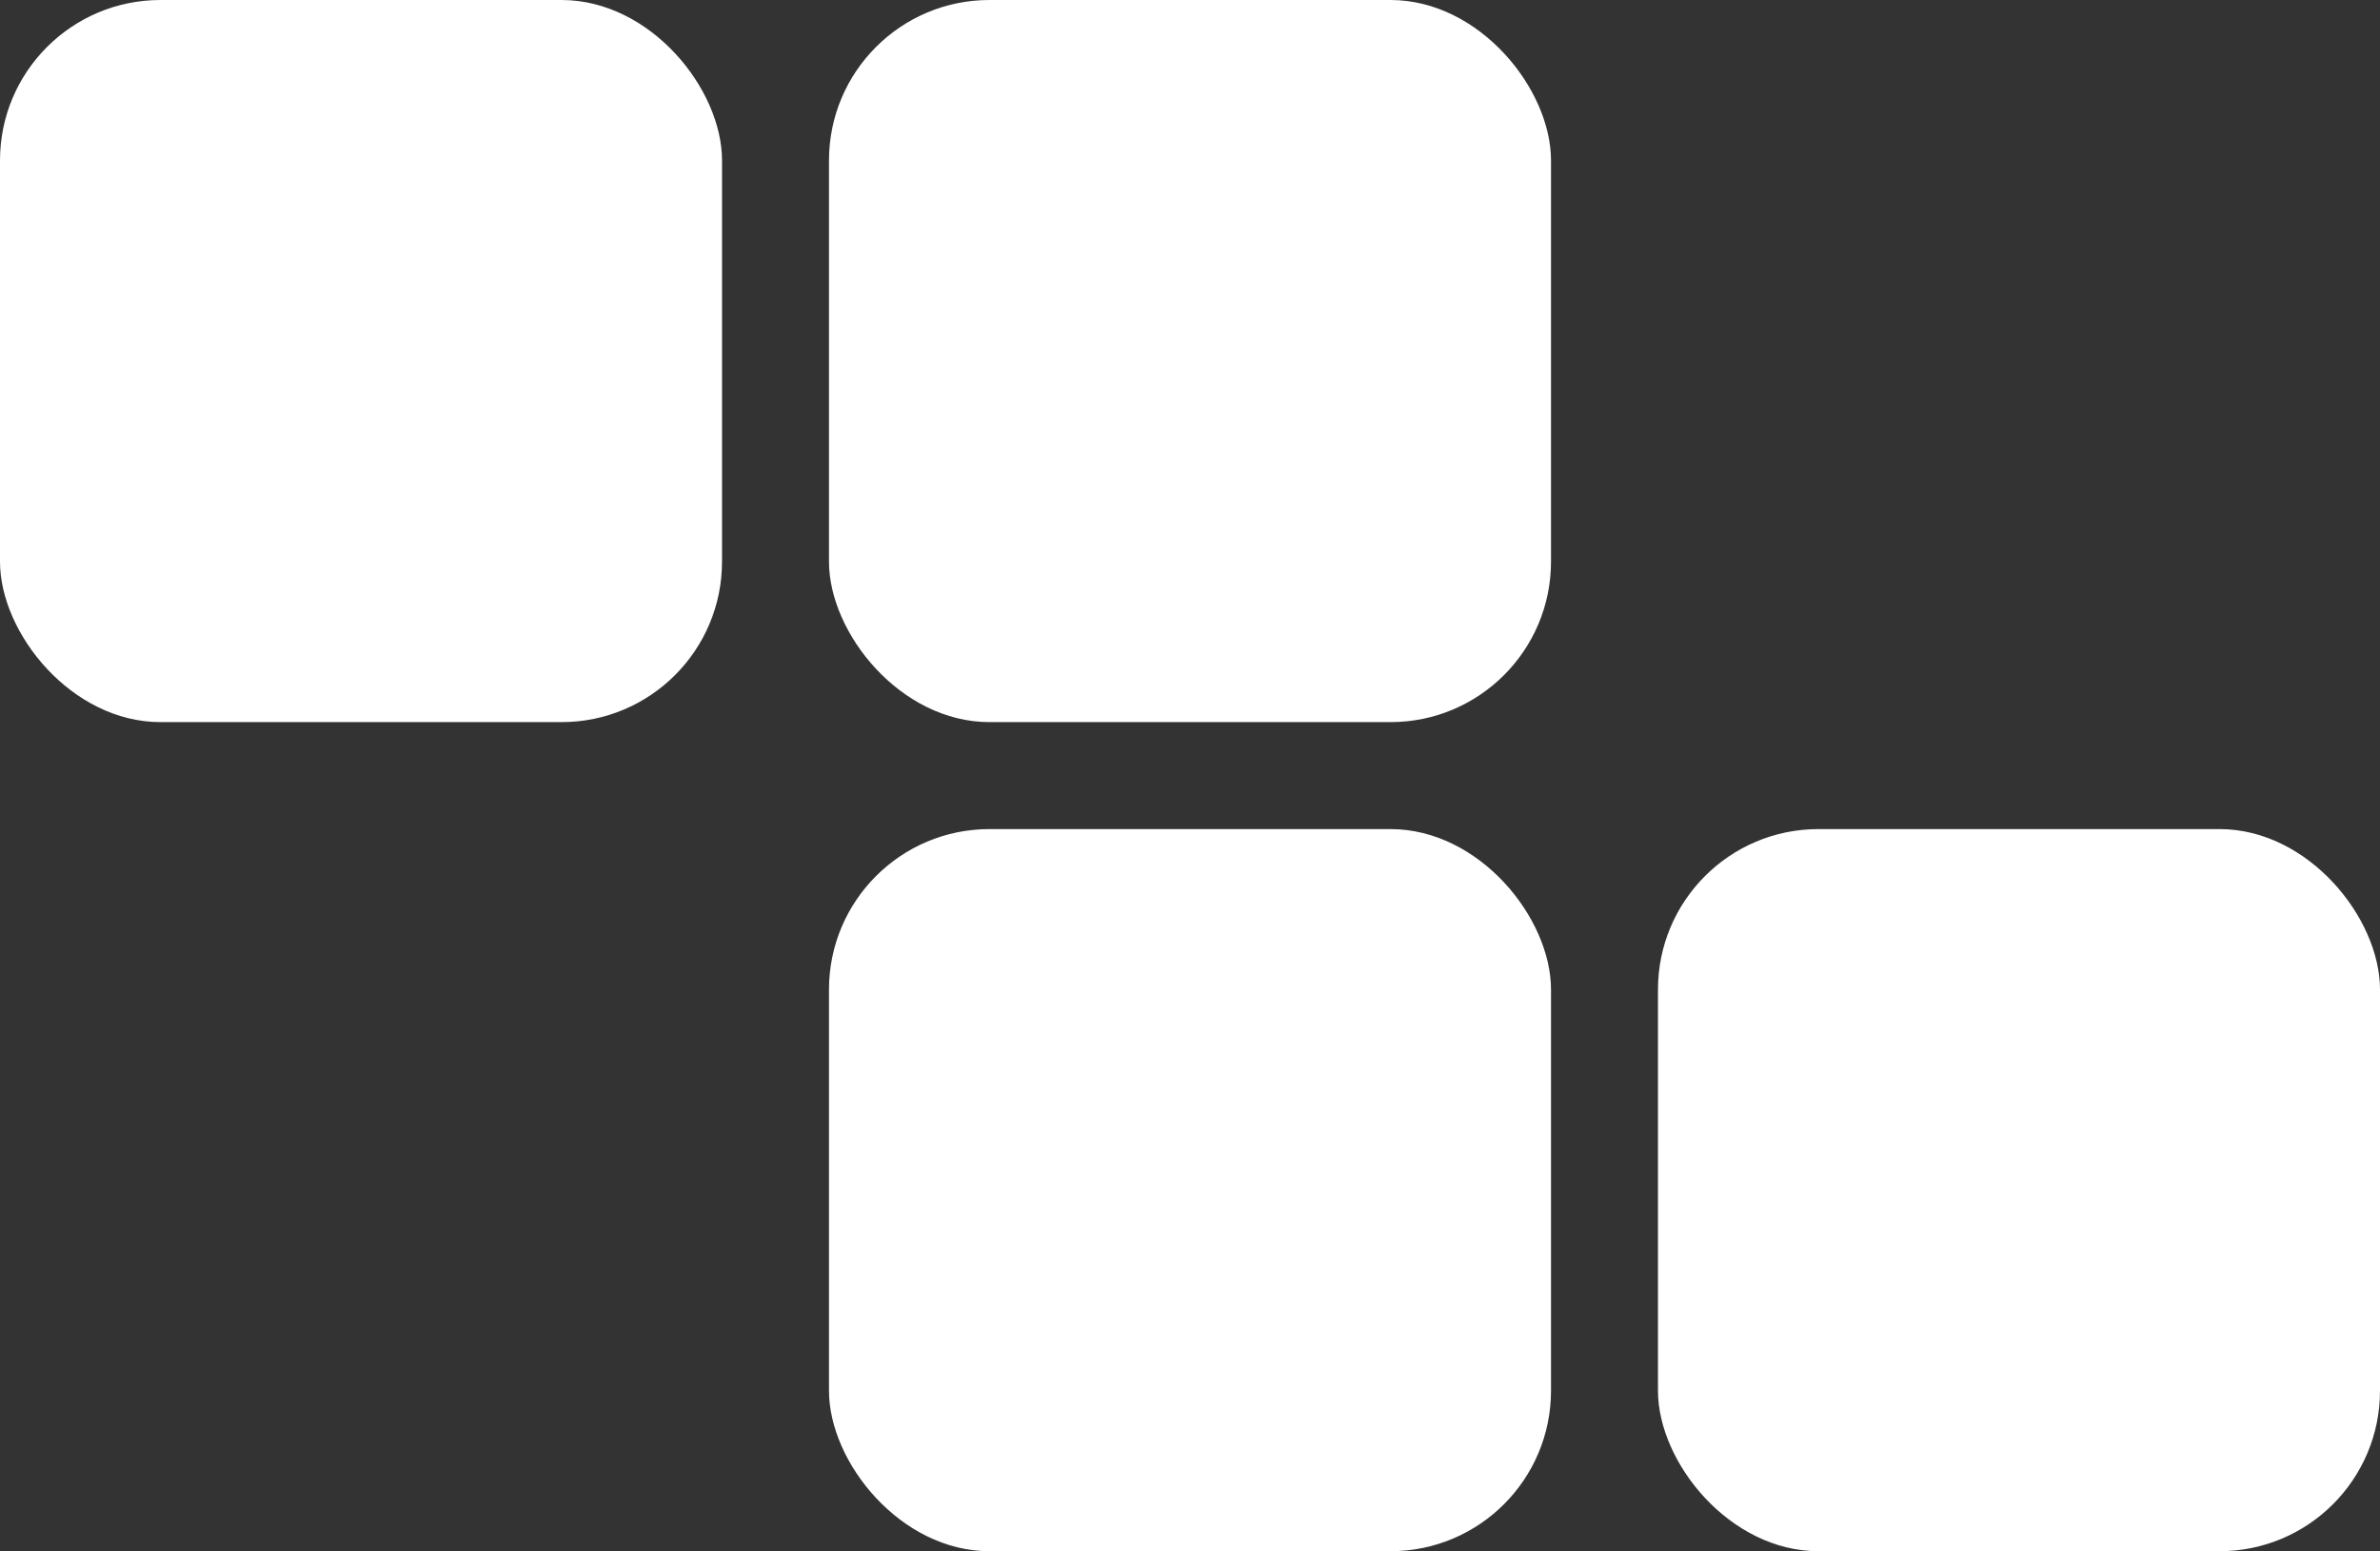 <?xml version="1.0" encoding="UTF-8"?> <svg xmlns="http://www.w3.org/2000/svg" width="89" height="58" viewBox="0 0 89 58" fill="none"><rect x="0" y="0" width="89" height="58" fill="#333333" stroke="none"/> <rect x="31" y="31" width="27" height="27" rx="6" fill="white"></rect> <rect width="27" height="27" rx="6" fill="white"></rect> <rect x="62" y="31" width="27" height="27" rx="6" fill="white"></rect> <rect x="31" width="27" height="27" rx="6" fill="white"></rect> </svg> 